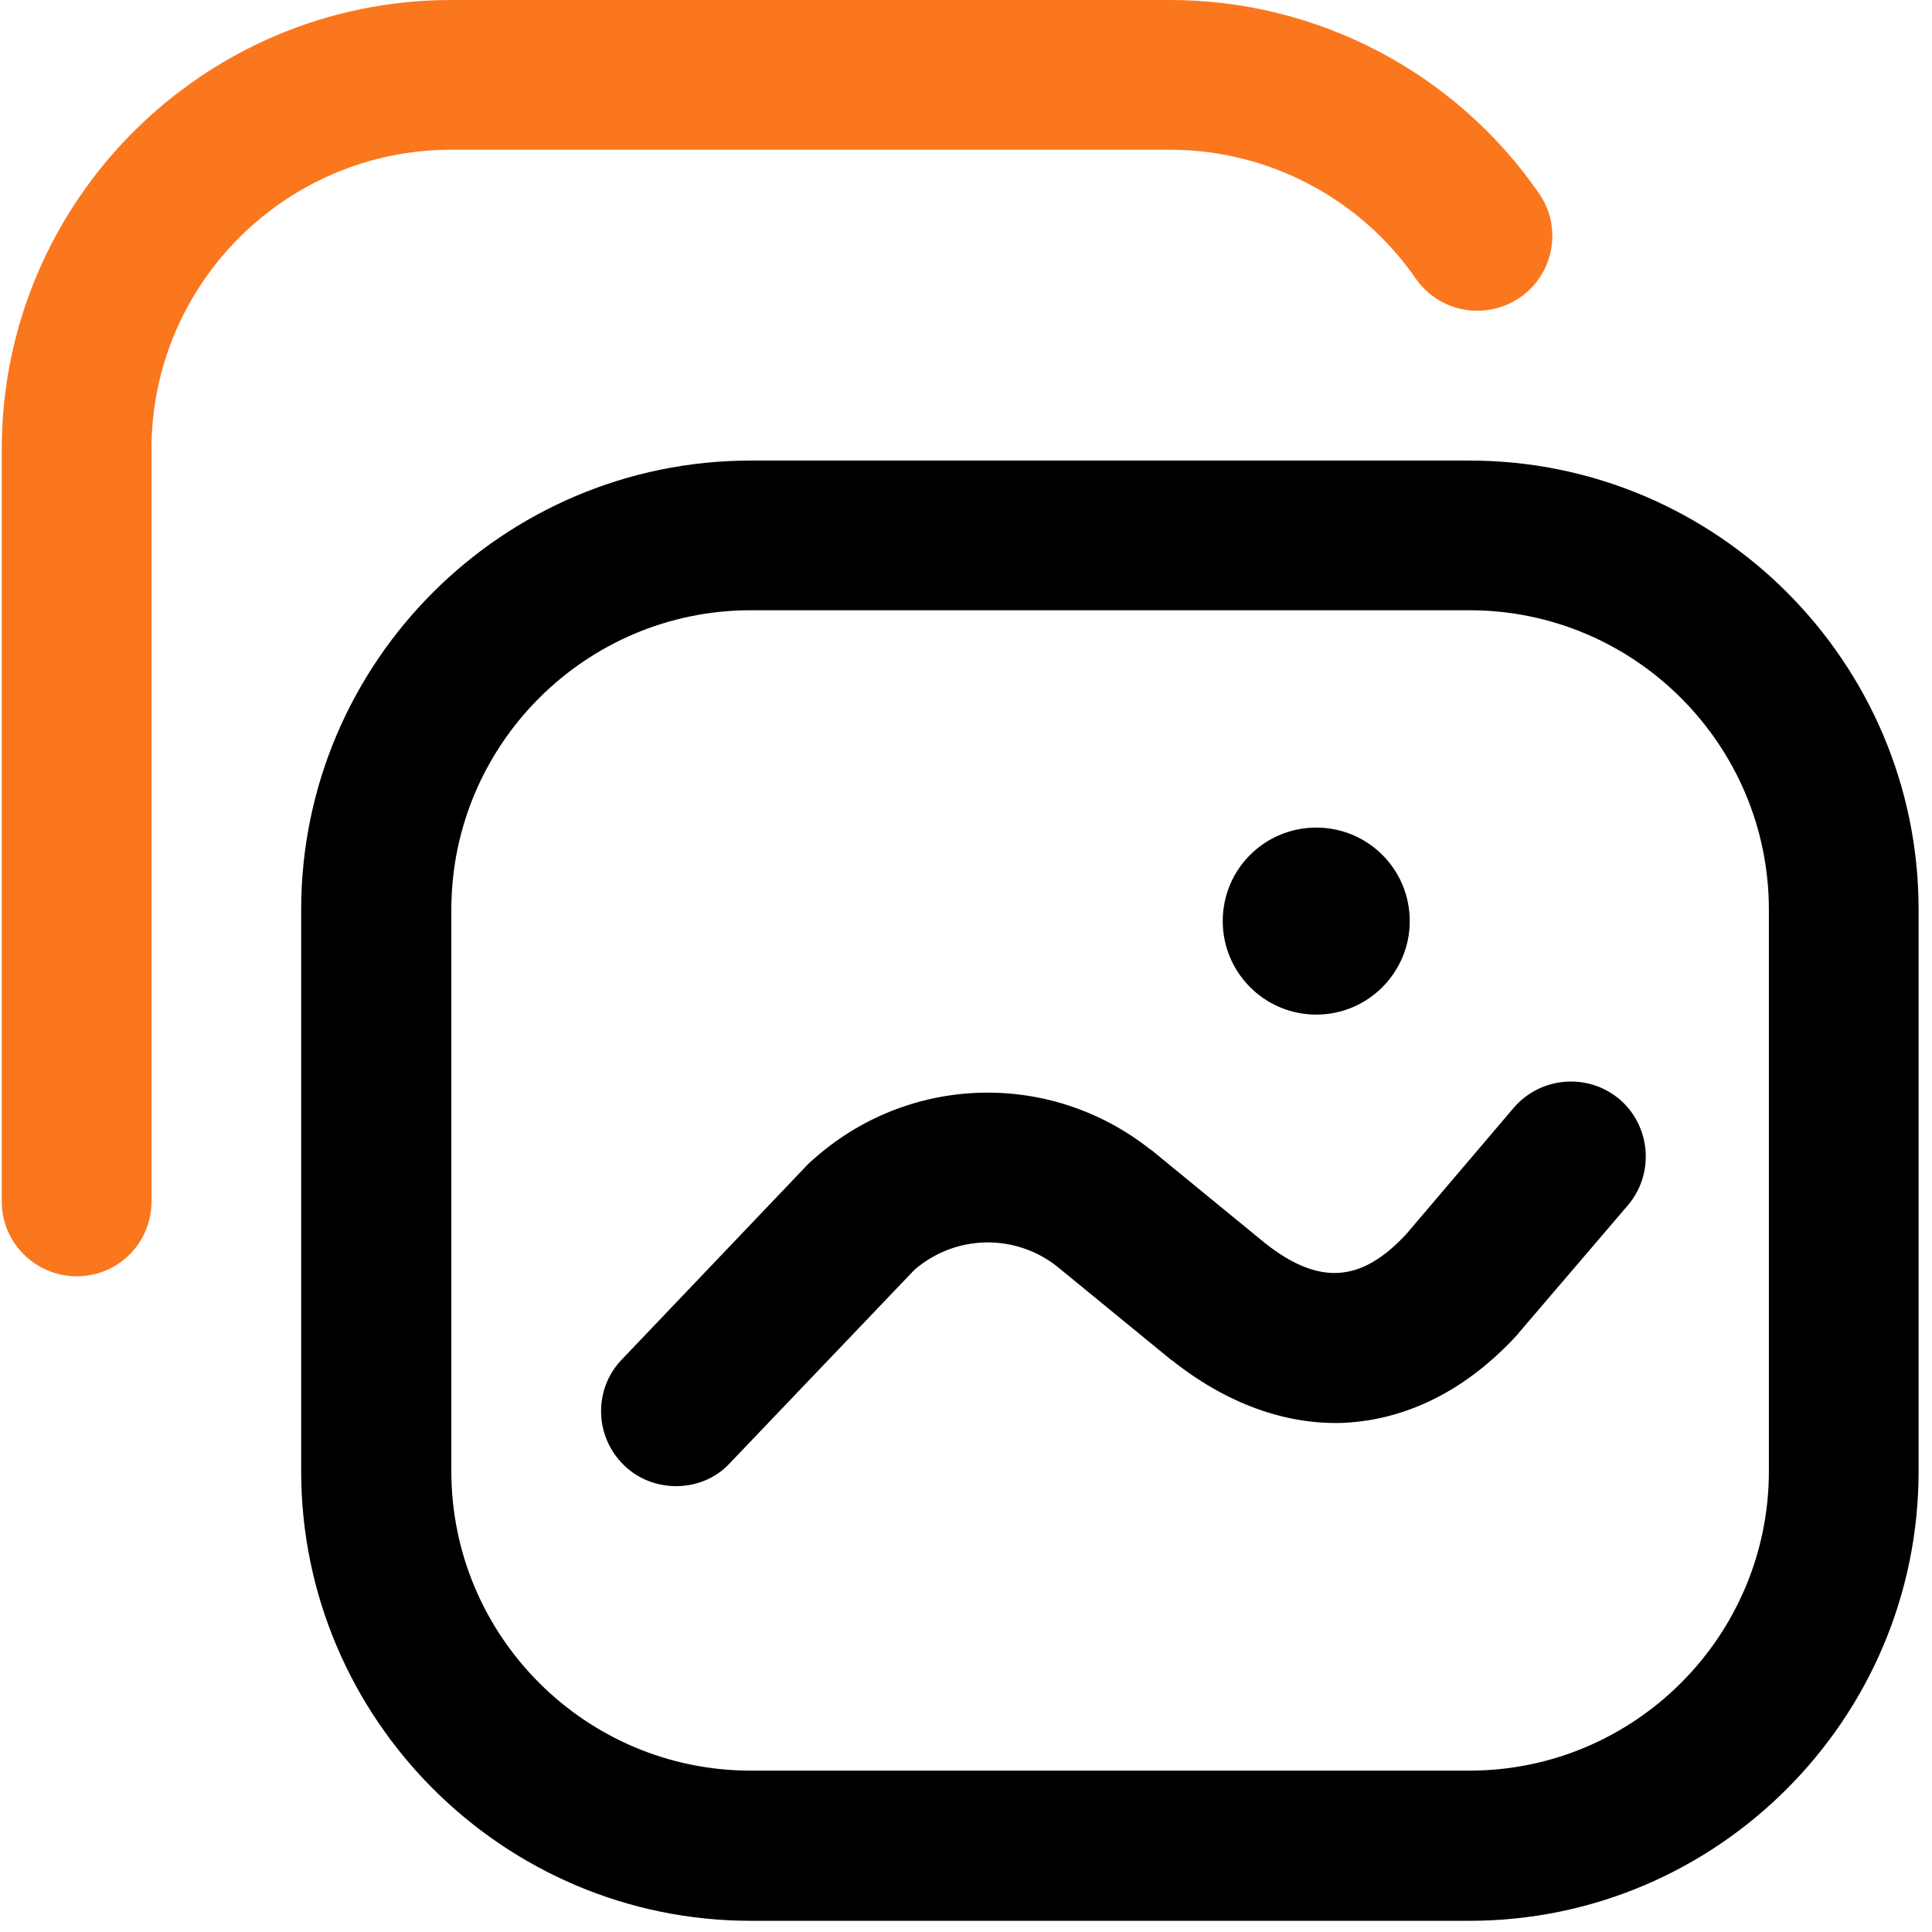 <?xml version="1.0" encoding="UTF-8"?> <svg xmlns="http://www.w3.org/2000/svg" width="44" height="44" viewBox="0 0 44 44" fill="none"> <g clip-path="url(#clip0_22_5229)"> <path d="M16.628 33.316L20.828 28.917C21.758 28.117 23.107 28.087 24.067 28.837L26.667 30.966C26.667 30.966 26.677 30.977 26.687 30.977C27.917 31.956 29.257 32.446 30.567 32.406C31.576 32.366 33.096 31.996 34.566 30.387C34.576 30.367 34.586 30.357 34.596 30.347L37.076 27.447C37.686 26.727 37.596 25.647 36.886 25.037C36.166 24.427 35.086 24.517 34.476 25.227L32.026 28.107C30.997 29.217 30.037 29.277 28.817 28.317L26.217 26.187C26.207 26.187 26.207 26.177 26.197 26.177C23.907 24.367 20.678 24.467 18.508 26.417C18.468 26.447 18.438 26.477 18.408 26.507L14.158 30.966C13.508 31.646 13.539 32.726 14.218 33.376C14.548 33.696 14.978 33.846 15.398 33.846C15.848 33.846 16.298 33.676 16.628 33.316ZM29.977 23.107C31.156 23.107 32.106 22.148 32.106 20.978C32.106 19.798 31.156 18.848 29.977 18.848C28.797 18.848 27.847 19.798 27.847 20.978C27.847 22.148 28.797 23.107 29.977 23.107ZM17.098 13.898C13.338 13.898 10.279 16.958 10.279 20.718V33.506C10.279 37.266 13.338 40.325 17.098 40.325H33.466C37.226 40.325 40.285 37.266 40.285 33.506V20.718C40.285 16.958 37.226 13.898 33.466 13.898H17.098ZM33.466 43.745H17.098C11.459 43.745 6.859 39.146 6.859 33.506V20.718C6.859 15.078 11.459 10.489 17.098 10.489H33.466C39.105 10.489 43.695 15.078 43.695 20.718V33.506C43.695 39.146 39.105 43.745 33.466 43.745Z" fill="black"></path> <path d="M3.45 27.367V10.229C3.45 6.469 6.509 3.41 10.279 3.41H26.647C28.877 3.41 30.977 4.509 32.246 6.349C32.786 7.119 33.846 7.309 34.626 6.769C35.396 6.229 35.586 5.169 35.046 4.399C33.136 1.64 29.997 0 26.647 0H10.279C4.629 0 0.04 4.589 0.04 10.229V27.367C0.04 28.307 0.81 29.067 1.75 29.067C2.69 29.067 3.45 28.307 3.45 27.367Z" fill="#FB771D"></path> </g> <defs> <clipPath id="clip0_22_5229"> <rect width="43.745" height="43.745" fill="white"></rect> </clipPath> </defs> </svg> 